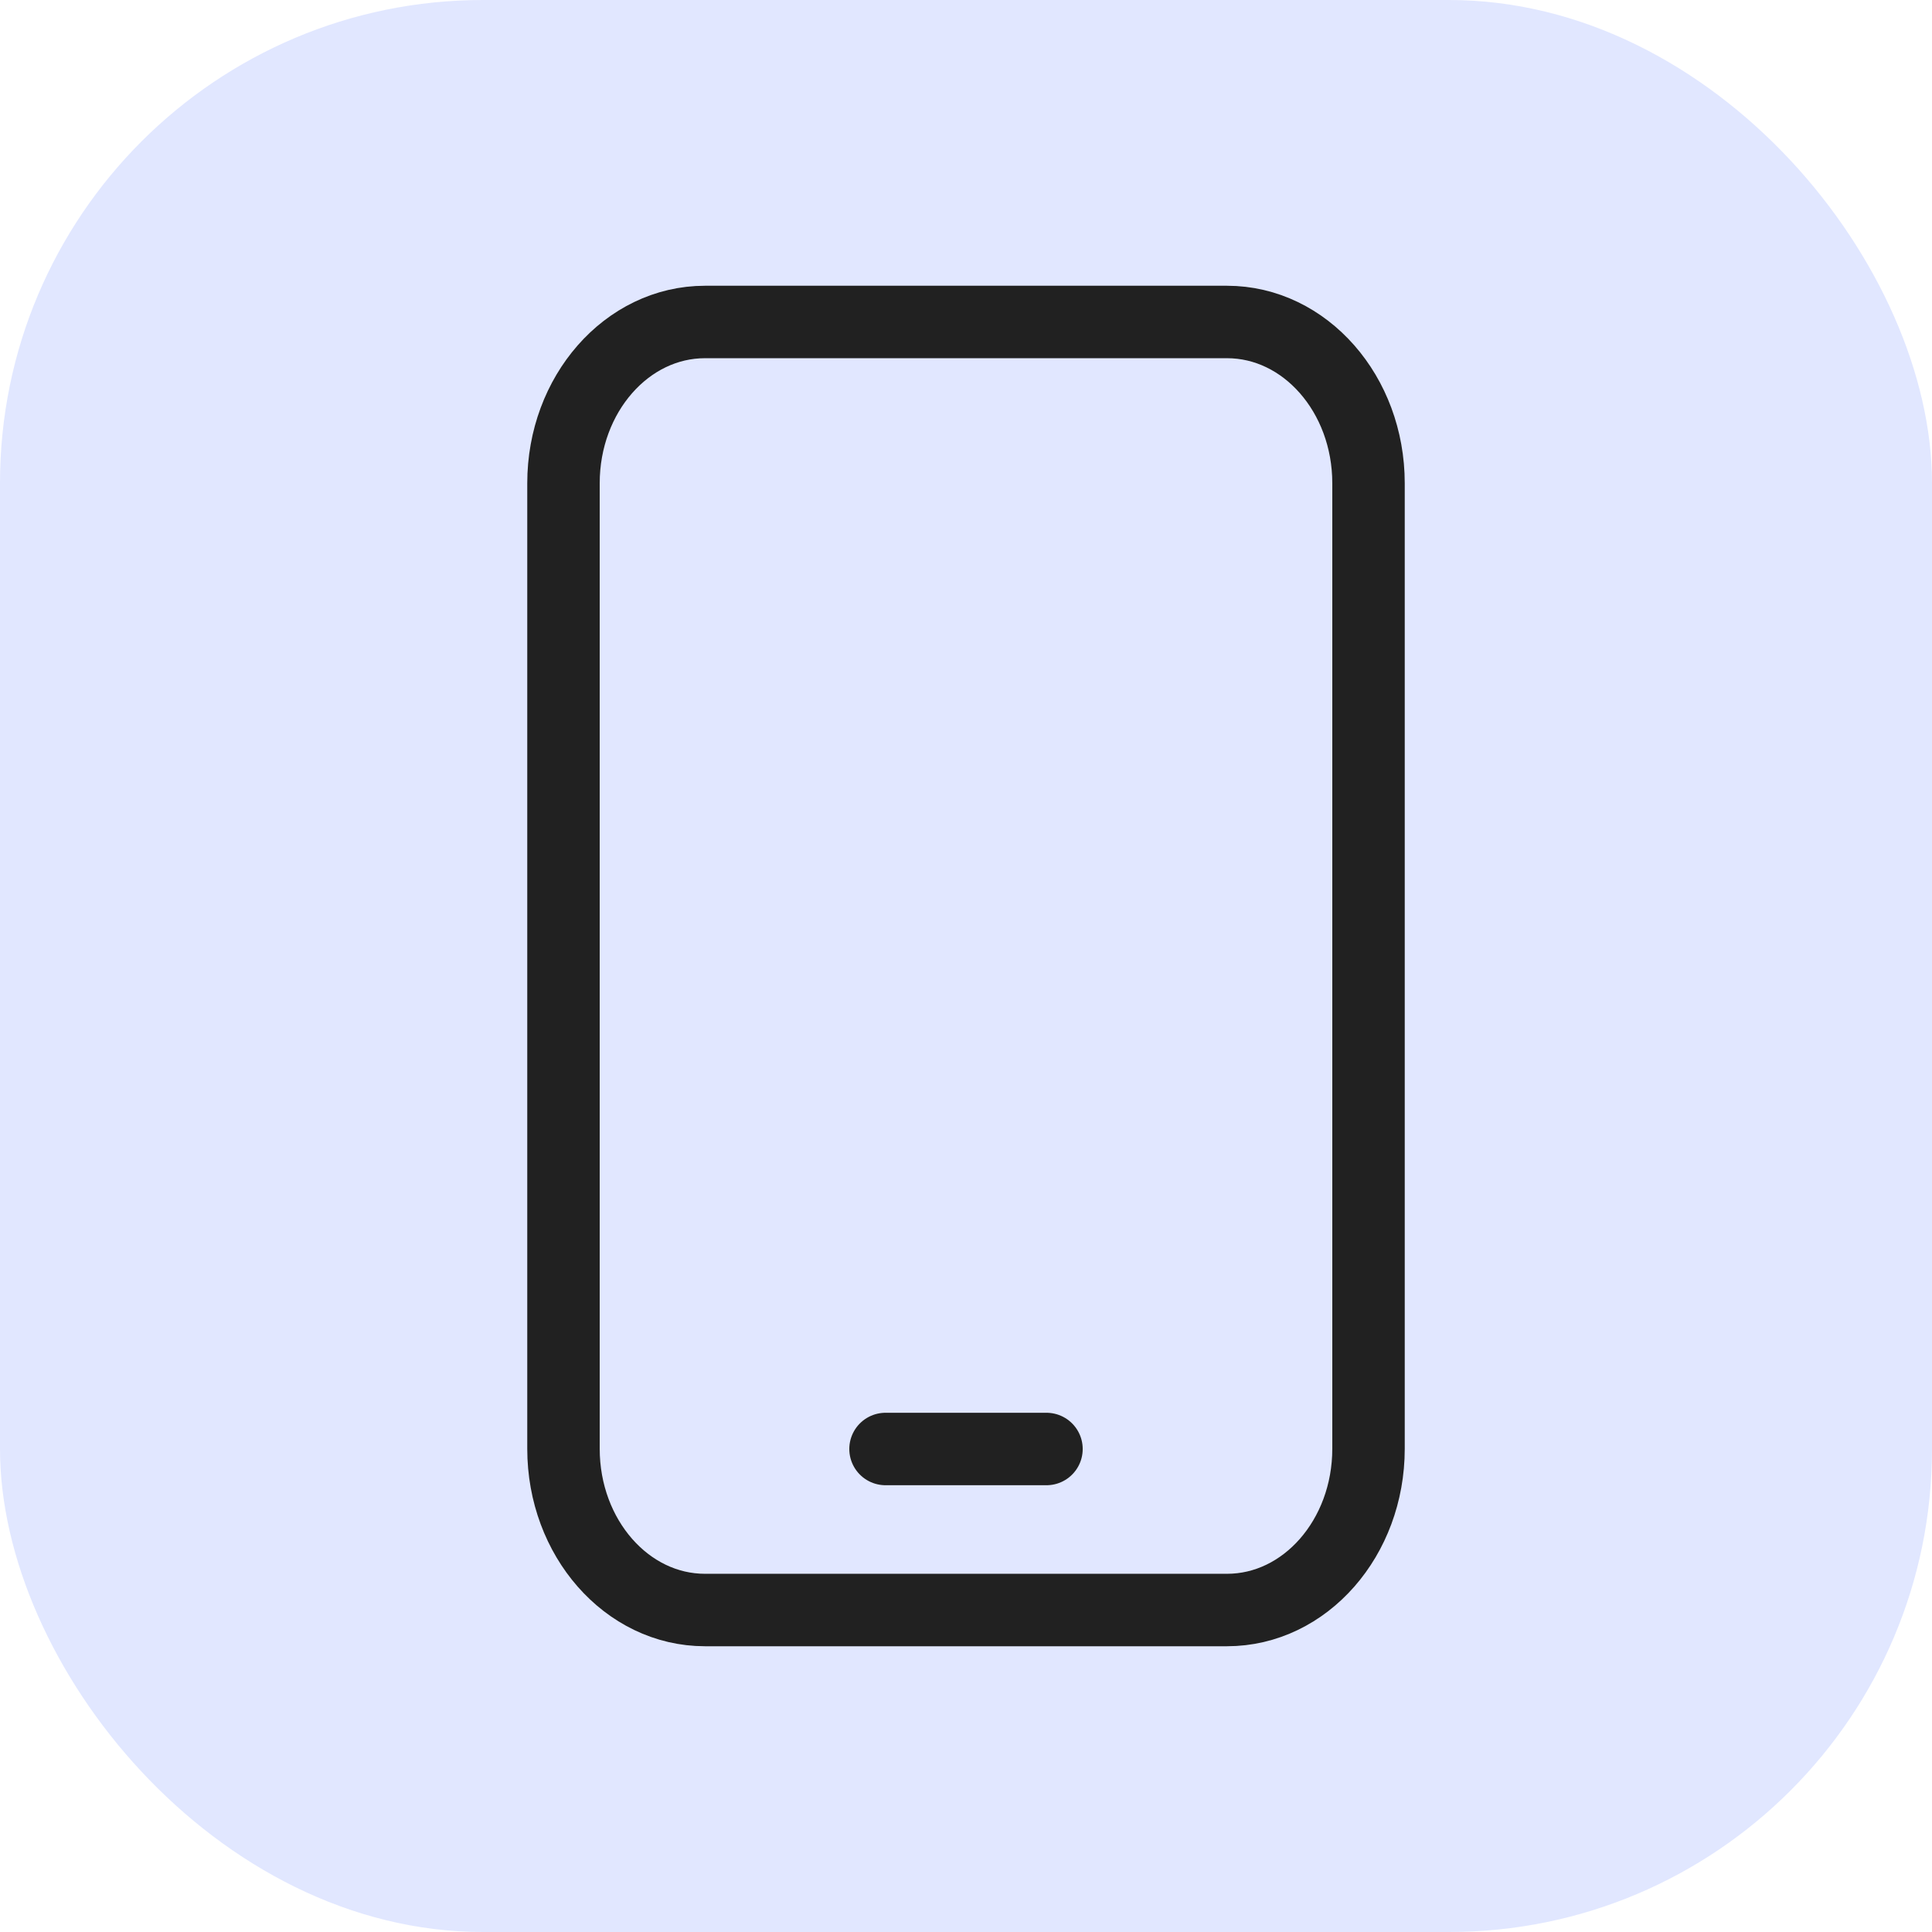 <svg width="32" height="32" viewBox="0 0 32 32" fill="none" xmlns="http://www.w3.org/2000/svg">
<rect width="32" height="32" rx="8" fill="#E1E7FF"/>
<path d="M22.667 23.996L22.667 8.004C22.667 6.529 21.617 5.333 20.323 5.333L11.677 5.333C10.383 5.333 9.333 6.529 9.333 8.004L9.333 23.996C9.333 25.471 10.383 26.667 11.677 26.667L20.323 26.667C21.617 26.667 22.667 25.471 22.667 23.996Z" stroke="#212121" stroke-width="1.2" stroke-linecap="round" stroke-linejoin="round"/>
<path d="M14.667 24H17.333" stroke="#212121" stroke-width="1.2" stroke-linecap="round" stroke-linejoin="round"/>
</svg>
